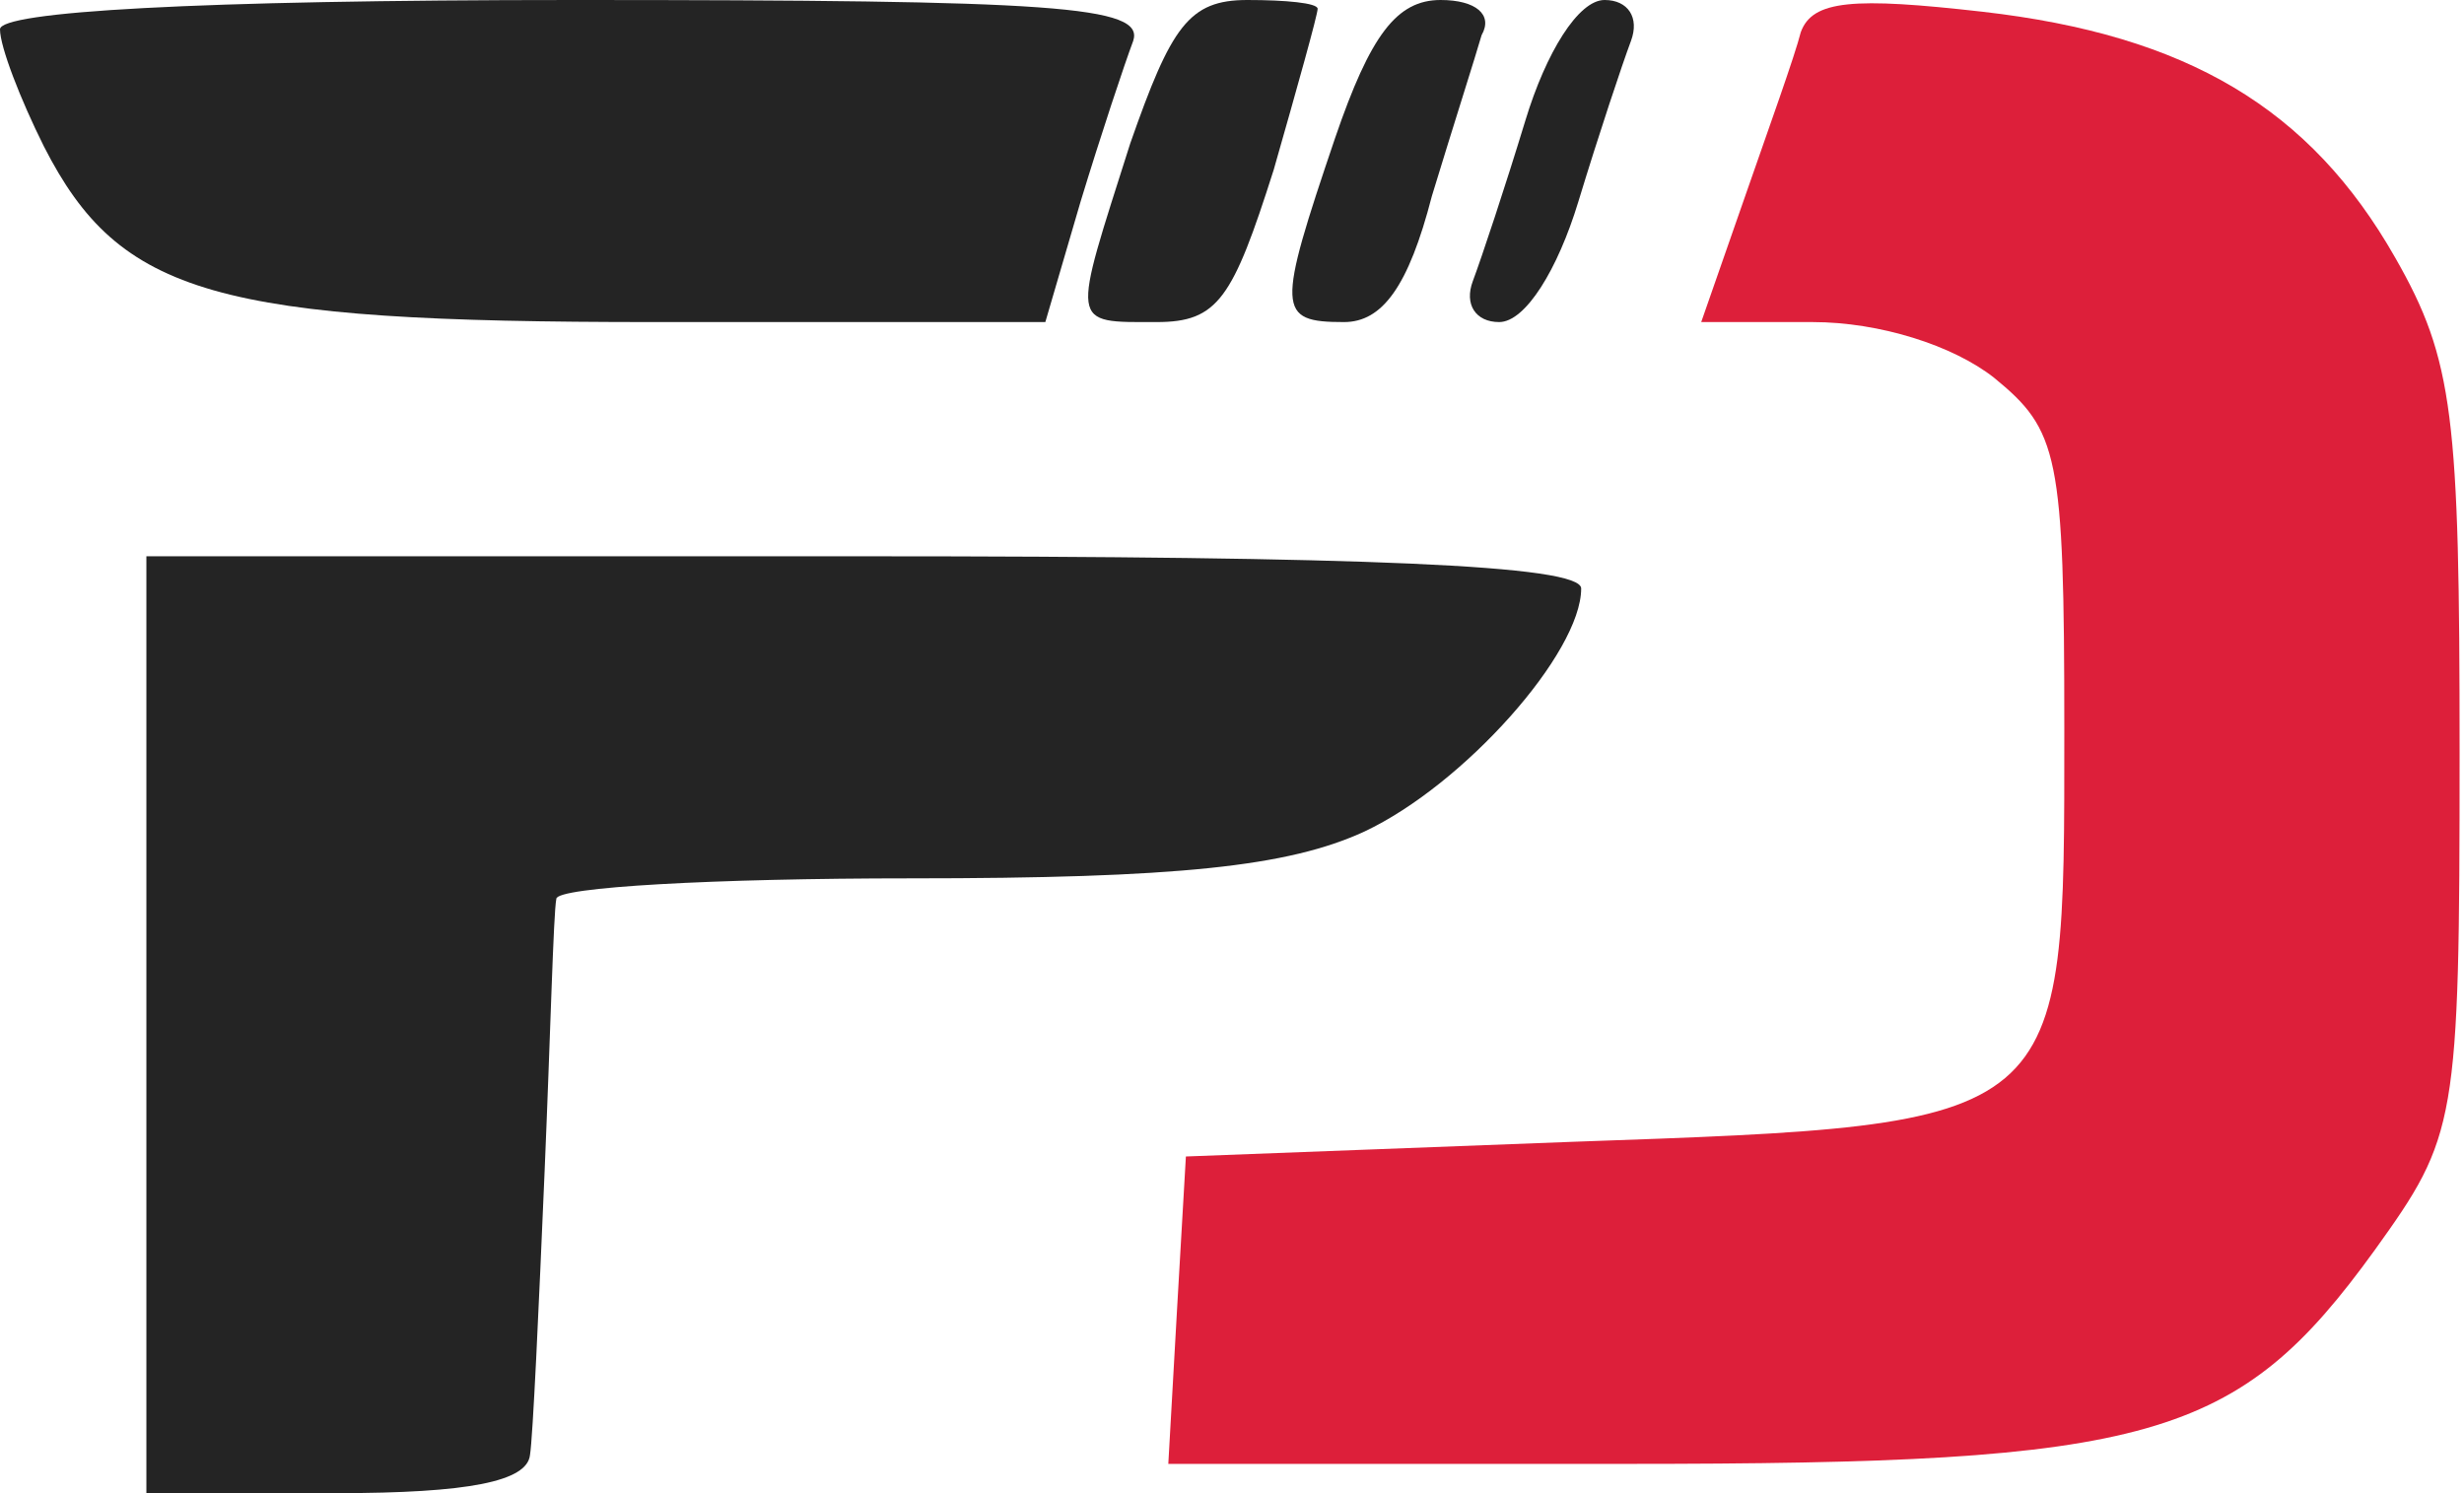 <?xml version="1.0" encoding="UTF-8"?> <svg xmlns="http://www.w3.org/2000/svg" width="66" height="40" viewBox="0 0 66 40" fill="none"><path d="M-0 0.785C-0 1.255 0.549 2.667 1.176 3.922C3.215 7.922 5.804 8.628 17.49 8.628H28L28.941 5.412C29.49 3.608 30.117 1.726 30.353 1.098C30.666 0.157 28.235 0 15.372 0C5.176 0 -0 0.314 -0 0.785Z" fill="#242424"></path><path d="M30.274 3.843C28.706 8.784 28.627 8.628 30.98 8.628C32.627 8.628 33.019 8 34.117 4.549C34.745 2.353 35.294 0.392 35.294 0.235C35.294 0.079 34.431 0 33.412 0C31.843 0 31.372 0.706 30.274 3.843Z" fill="#242424"></path><path d="M35.765 3.687C34.196 8.314 34.196 8.628 36 8.628C37.02 8.628 37.725 7.687 38.353 5.255C38.902 3.451 39.529 1.49 39.686 0.941C40 0.392 39.529 0 38.588 0C37.412 0 36.706 0.941 35.765 3.687Z" fill="#242424"></path><path d="M40.862 3.216C40.313 5.02 39.686 6.902 39.451 7.53C39.215 8.157 39.529 8.628 40.156 8.628C40.862 8.628 41.725 7.216 42.274 5.412C42.823 3.608 43.451 1.726 43.686 1.098C43.921 0.471 43.607 0 42.98 0C42.274 0 41.411 1.412 40.862 3.216Z" fill="#242424"></path><path d="M48.235 0.863C48.078 1.49 47.372 3.451 46.745 5.255L45.568 8.628H48.549C50.353 8.628 52.313 9.255 53.411 10.118C55.137 11.53 55.294 12.157 55.294 19.53C55.294 30.196 55.451 30.118 42.117 30.588L31.765 30.981L31.529 35.059L31.294 39.216H43.529C57.647 39.216 59.921 38.588 63.608 33.49C65.804 30.432 65.882 30.118 65.882 20.157C65.882 11.137 65.725 9.647 64.157 6.902C61.882 2.902 58.588 0.941 53.098 0.314C49.647 -0.078 48.549 0 48.235 0.863Z" fill="#DD1F3A"></path><path d="M3.921 27.451V40H9.019C12.549 40 14.117 39.686 14.196 38.98C14.274 38.51 14.431 35.059 14.588 31.373C14.745 27.686 14.823 24.471 14.902 24.079C14.902 23.765 19.137 23.53 24.392 23.53C31.529 23.53 34.509 23.216 36.549 22.275C39.215 21.02 42.353 17.49 42.353 15.765C42.353 15.137 36.549 14.902 23.137 14.902H3.921V27.451Z" fill="#242424"></path></svg> 